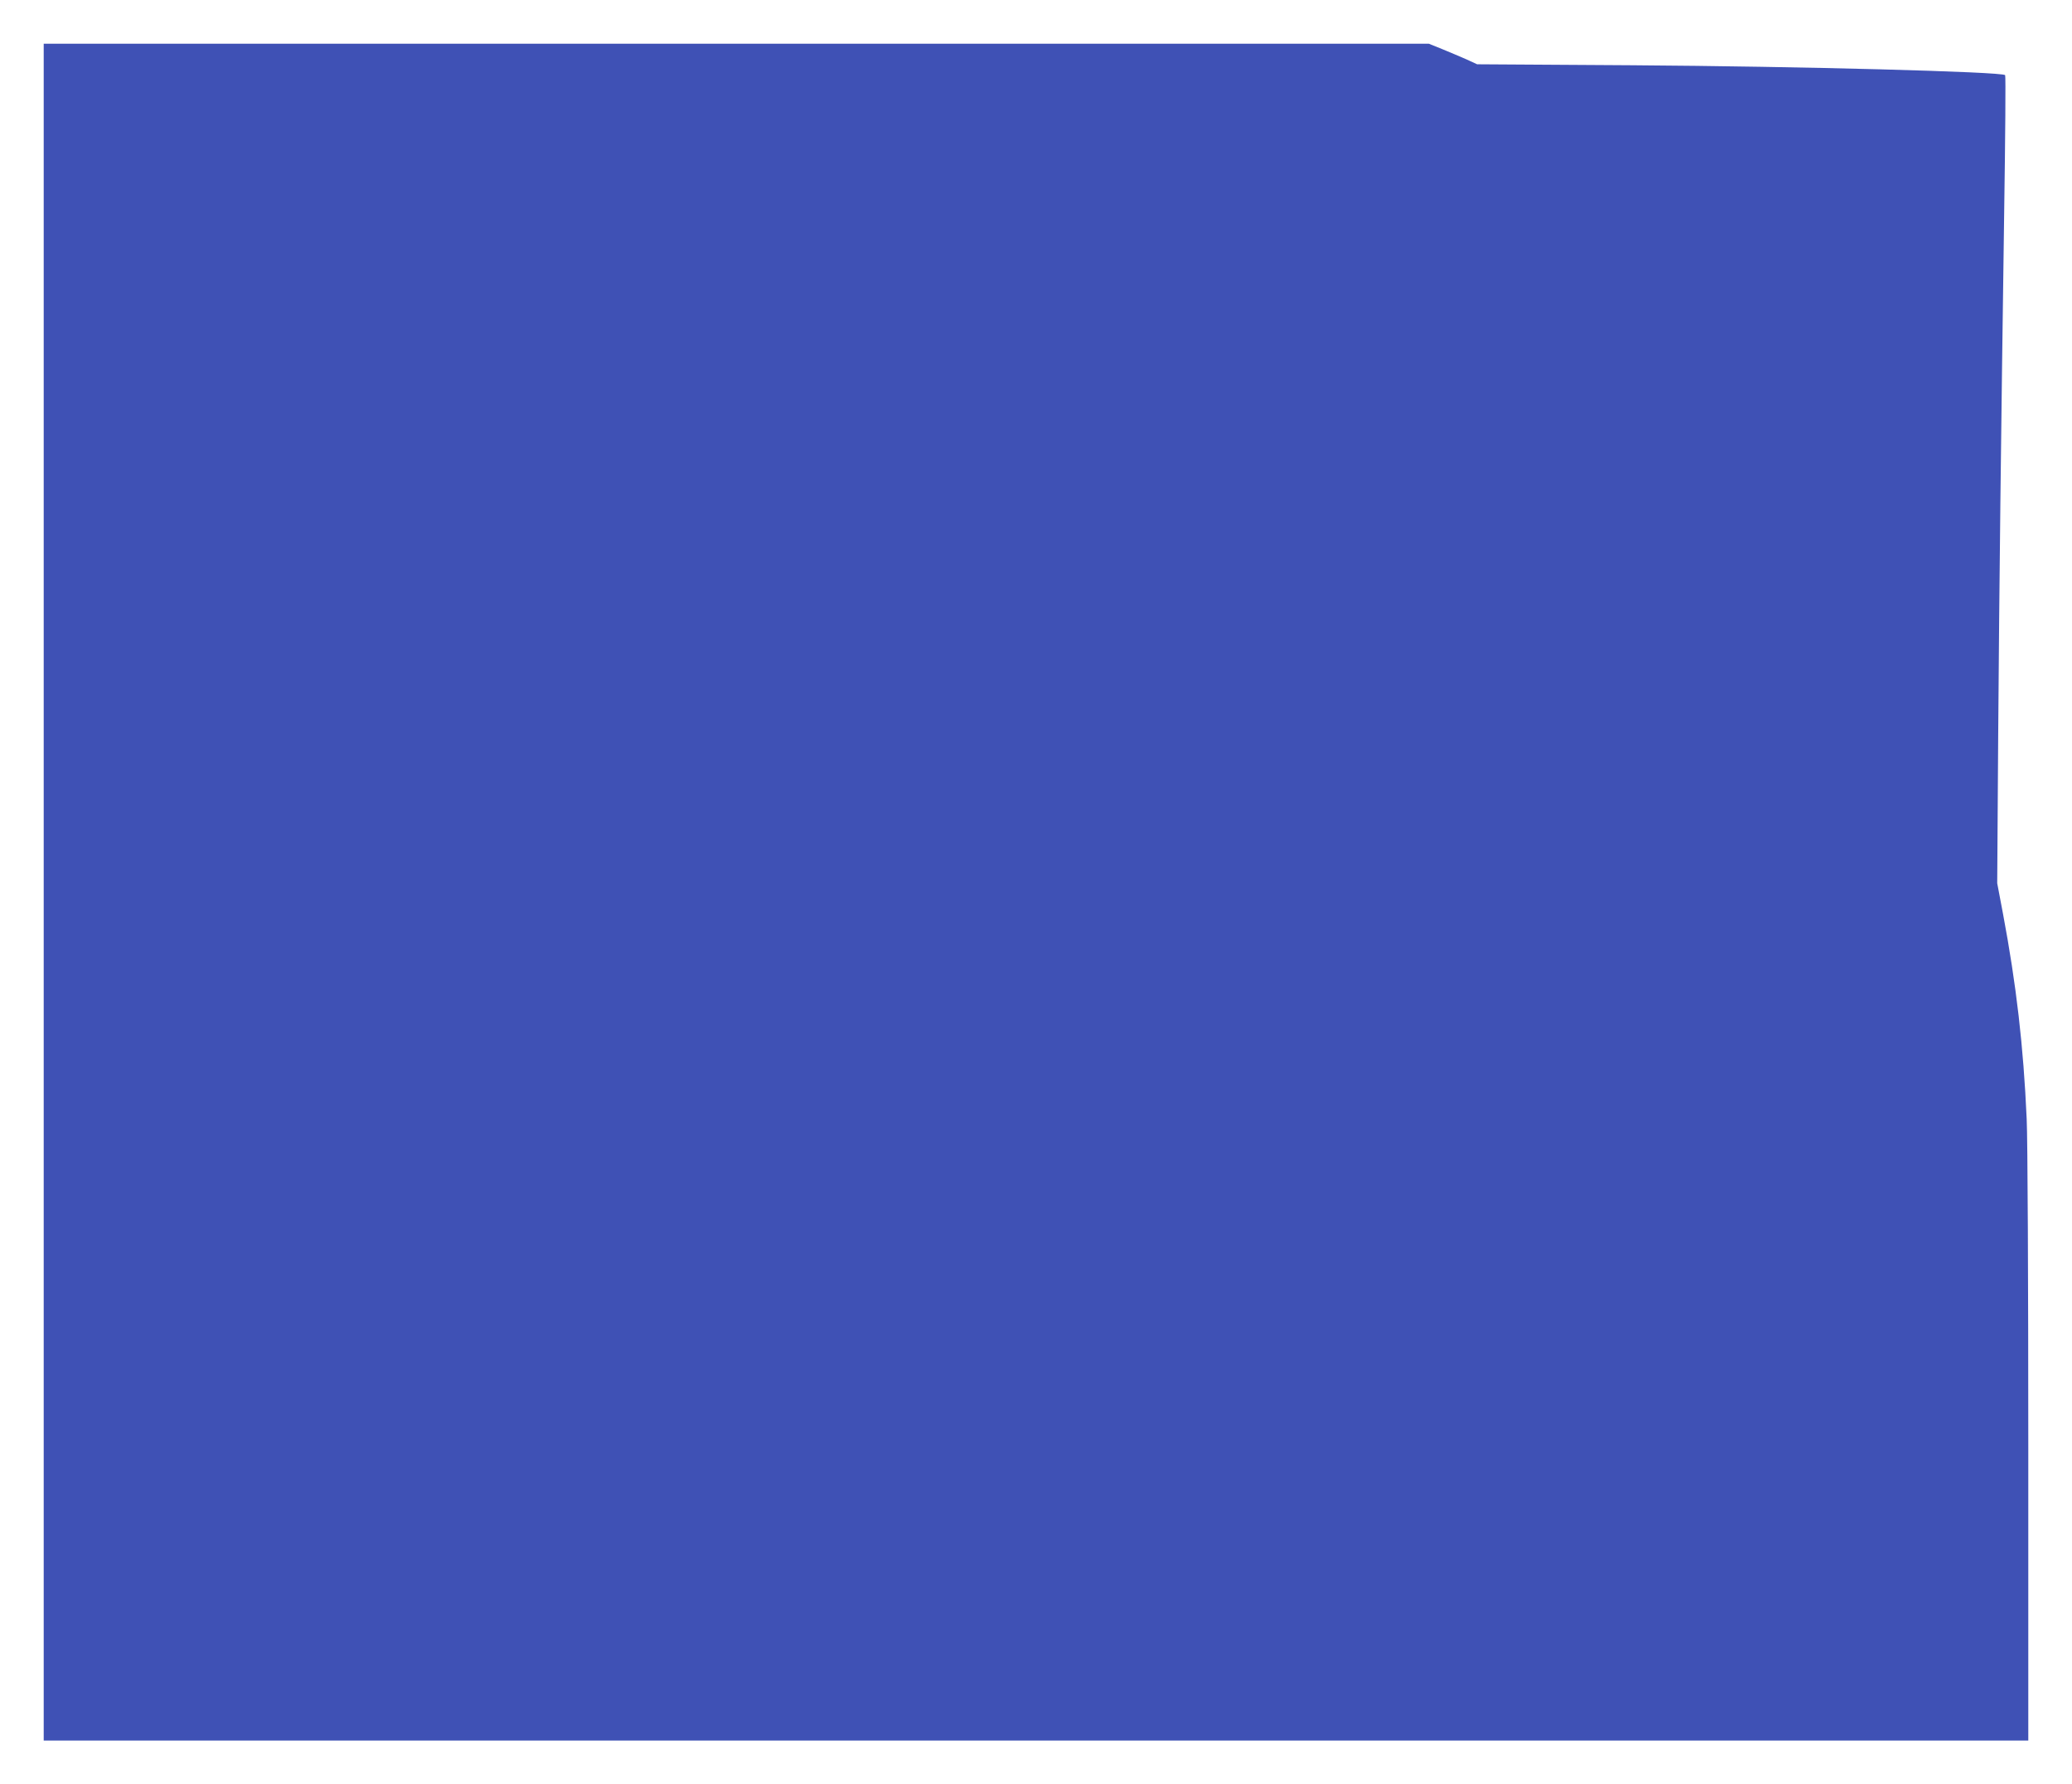 <?xml version="1.0" standalone="no"?>
<!DOCTYPE svg PUBLIC "-//W3C//DTD SVG 20010904//EN"
 "http://www.w3.org/TR/2001/REC-SVG-20010904/DTD/svg10.dtd">
<svg version="1.0" xmlns="http://www.w3.org/2000/svg"
 width="1280pt" height="1102pt" viewBox="0 0 1280 1102"
 preserveAspectRatio="xMidYMid meet">
<g transform="translate(0,1102) scale(0.1,-0.1)"
fill="#3f51b5" stroke="none">
<path d="M270 5510 l0 -5240 6130 0 6130 0 0 1813 c0 1027 -4 1905 -10 2027
-20 449 -64 828 -146 1265 l-36 190 6 910 c7 955 17 1828 37 3232 7 464 10
845 6 849 -21 21 -1265 54 -2307 61 l-955 6 -65 30 c-36 16 -103 44 -149 63
l-84 34 -4278 0 -4279 0 0 -5240z"/>
</g>
</svg>
